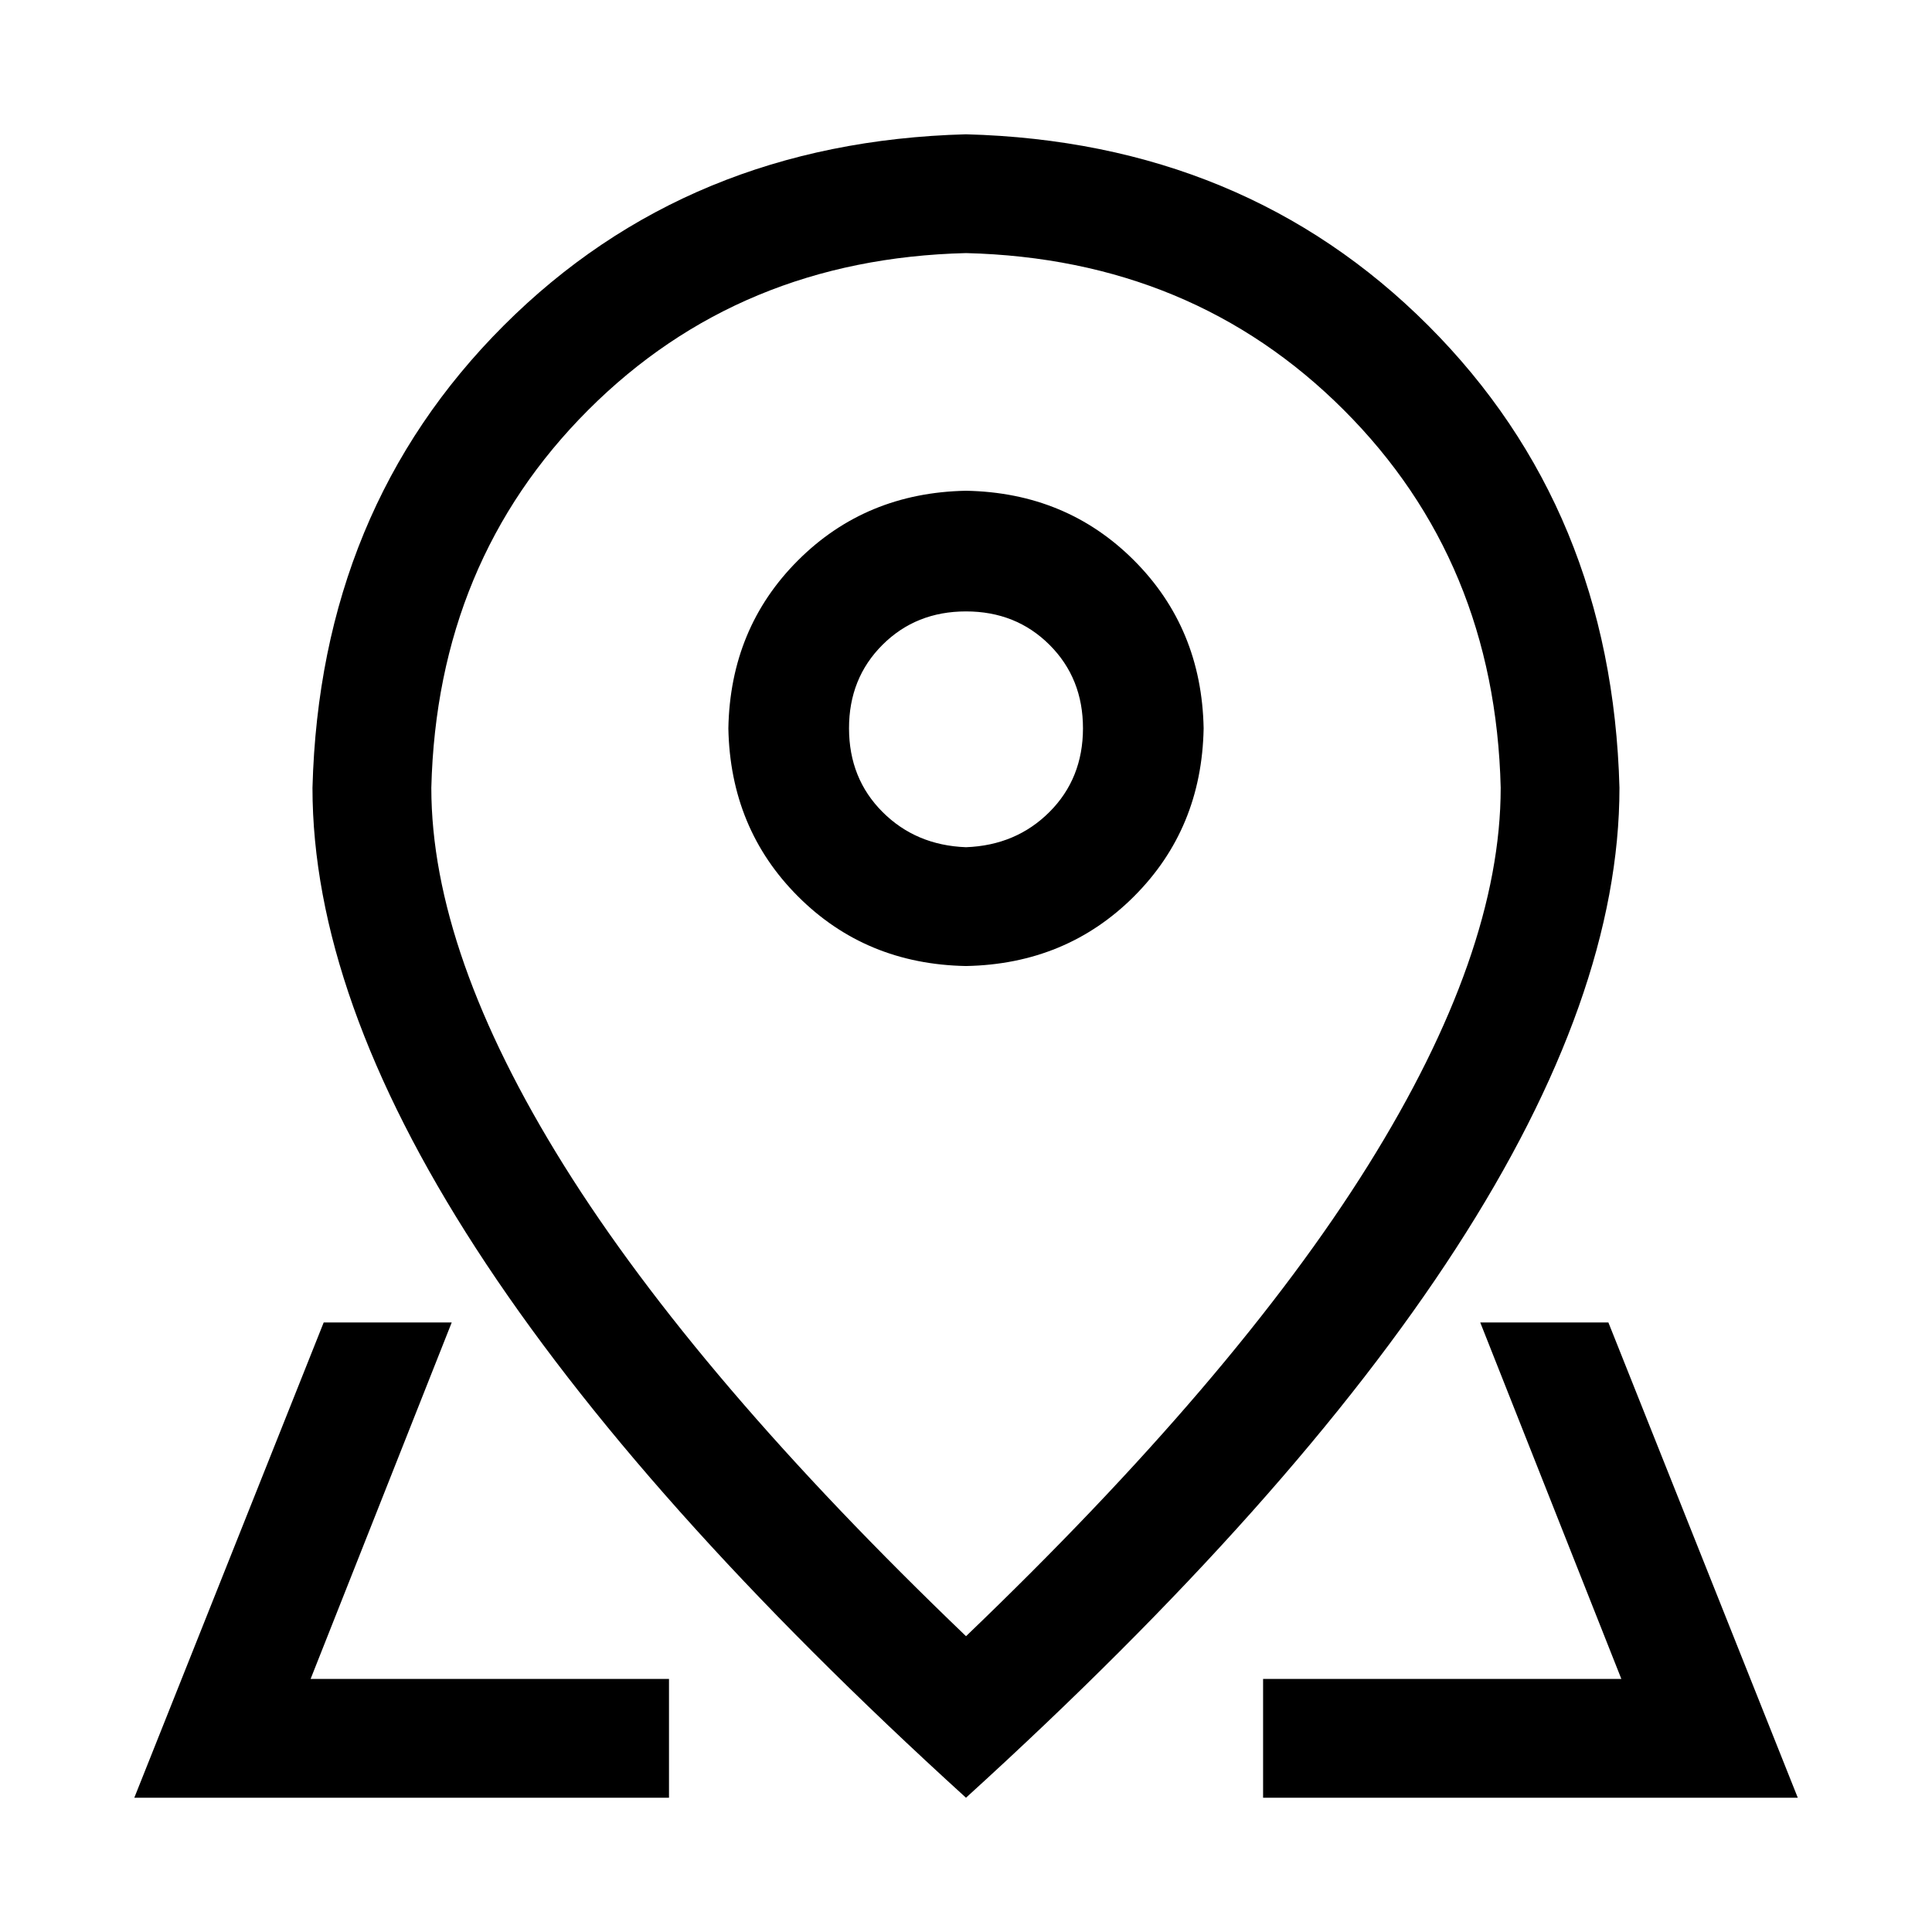 <?xml version="1.0" encoding="UTF-8"?>
<!-- Uploaded to: SVG Repo, www.svgrepo.com, Generator: SVG Repo Mixer Tools -->
<svg fill="#000000" width="800px" height="800px" version="1.1" viewBox="144 144 512 512" xmlns="http://www.w3.org/2000/svg">
 <path d="m541.7 352.77c-0.984-40.02-14.848-73.395-41.582-100.12-26.73-26.723-60.102-40.582-100.11-41.578-40.023 0.984-73.395 14.848-100.12 41.578-26.723 26.734-40.582 60.105-41.582 100.12 0 29.191 11.727 62.562 35.172 100.12 23.449 37.555 58.957 79.129 106.53 124.72 47.555-45.594 83.062-87.168 106.52-124.72 23.457-37.555 35.18-70.926 35.172-100.12zm-141.7 267.65c-115.46-104.96-173.19-194.18-173.19-267.65 1.312-49.203 18.207-90.039 50.684-122.5 32.473-32.465 73.309-49.355 122.5-50.68 49.203 1.312 90.039 18.207 122.5 50.68 32.465 32.477 49.355 73.309 50.68 122.5 0 73.473-57.727 162.69-173.18 267.65zm0-251.9c8.855-0.328 16.234-3.445 22.137-9.352 5.898-5.91 8.852-13.289 8.863-22.137 0.008-8.848-2.945-16.227-8.863-22.137-5.922-5.91-13.301-8.863-22.137-8.863-8.84 0-16.219 2.953-22.137 8.863-5.922 5.91-8.875 13.289-8.863 22.137 0.008 8.848 2.965 16.227 8.863 22.137 5.898 5.906 13.277 9.023 22.137 9.352zm0 31.488c-17.719-0.328-32.559-6.477-44.523-18.453-11.969-11.977-18.117-26.816-18.453-44.523 0.324-17.719 6.477-32.559 18.453-44.523 11.973-11.969 26.816-18.117 44.523-18.453 17.715 0.324 32.559 6.477 44.523 18.453 11.965 11.973 18.117 26.816 18.453 44.523-0.328 17.715-6.477 32.559-18.453 44.523-11.977 11.965-26.816 18.117-44.523 18.453zm170.24 94.461 50.191 125.95h-141.7v-31.488h-157.44v31.488h-141.7l50.191-125.95h340.46zm-33.961 0h-272.57l-37.395 94.465h347.36z"/>
</svg>